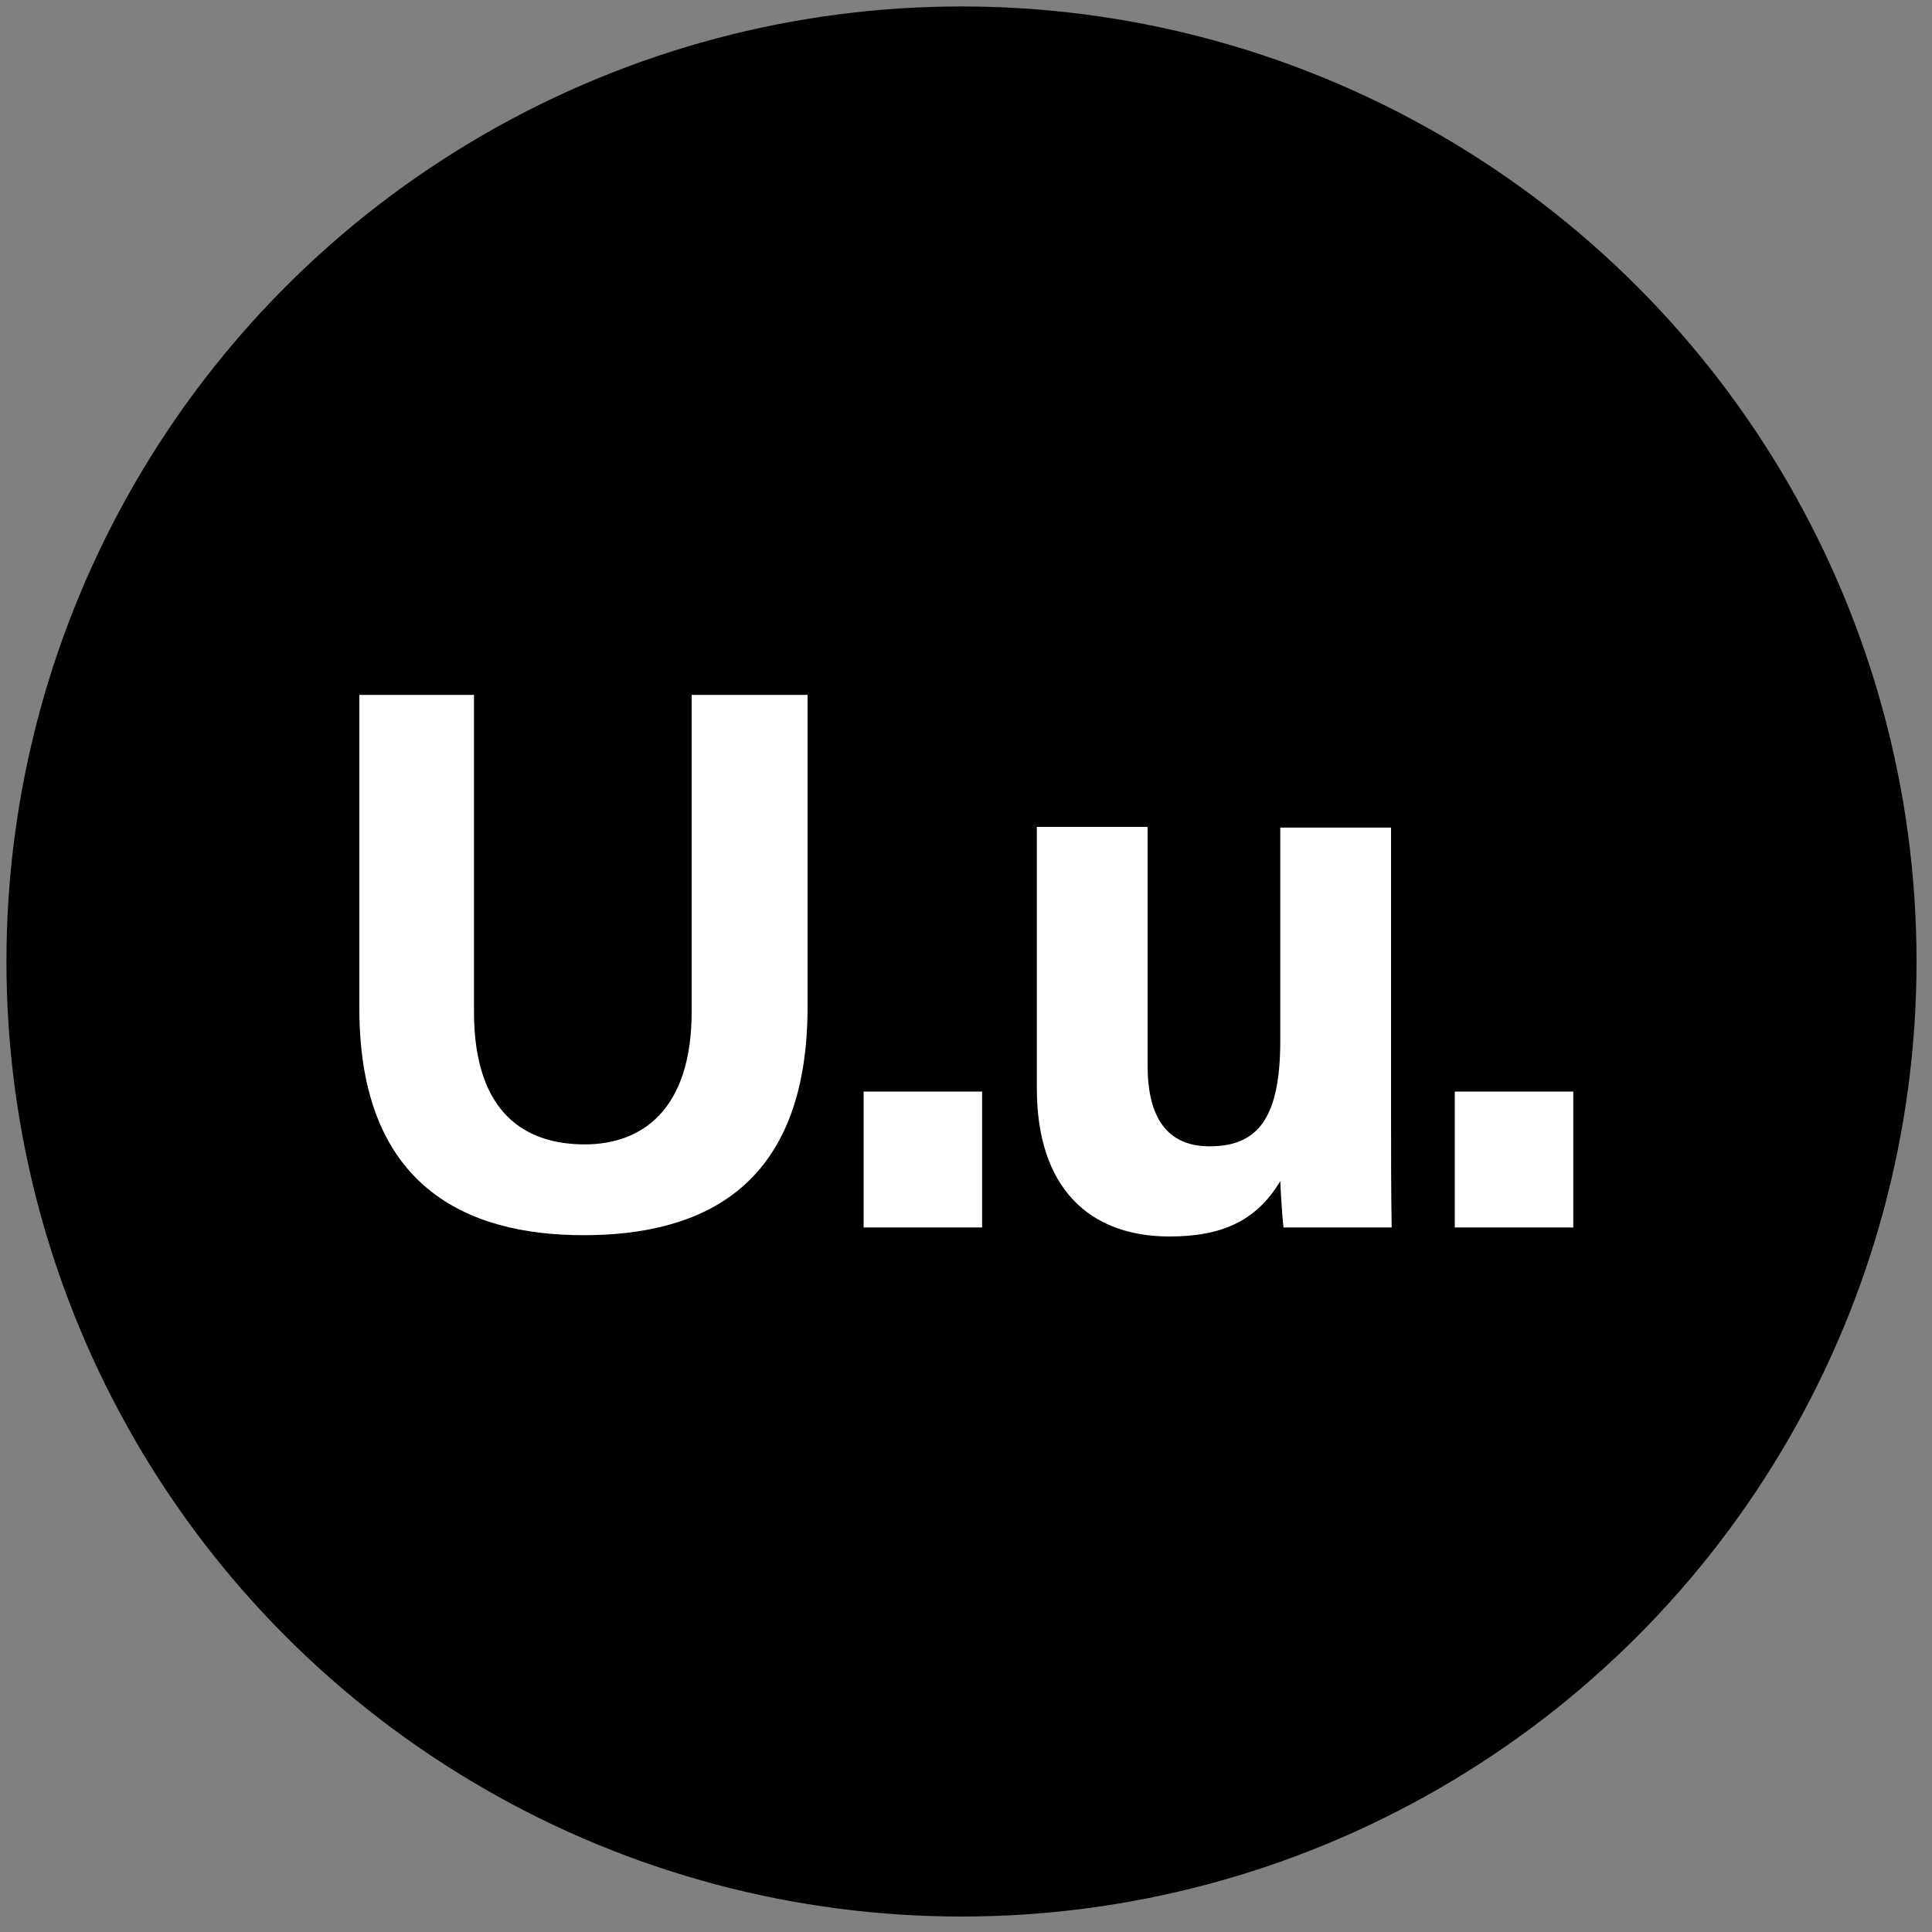 <svg xmlns="http://www.w3.org/2000/svg" version="1.1" xmlns:xlink="http://www.w3.org/1999/xlink" xmlns:svgjs="http://svgjs.dev/svgjs" width="300" height="300"><rect width="100%" height="100%" fill="#808080" stroke="none"/><svg id="SvgjsSvg1001" xmlns="http://www.w3.org/2000/svg" width="300" height="300" version="1.1" viewBox="0 0 300 300">
  <!-- Generator: Adobe Illustrator 29.2.1, SVG Export Plug-In . SVG Version: 2.1.0 Build 116)  -->
  <defs>
    <style>
      .st0 {
        fill: #fff;
      }
    </style>
  </defs>
  <circle cx="149.3" cy="149.3" r="148.3"></circle>
  <g>
    <path class="st0" d="M73.6,107.9v49.2c0,16,8.2,20.6,17.2,20.6s16.6-5.5,16.6-20.6v-49.2h18v48.4c0,28.3-16.6,35.5-34.8,35.5s-34.8-7.6-34.8-35.2v-48.7h17.9Z"></path>
    <path class="st0" d="M134.1,190.6v-21.1h18.4v21.1h-18.4Z"></path>
    <path class="st0" d="M216,172.6c0,5.9,0,12.5.1,18h-16.8c-.2-1.7-.4-5-.5-7.2-3.7,6.2-9.1,8.6-17.2,8.6-12.6,0-20.6-7.7-20.6-23v-40.6h17.2v37.1c0,6.8,2.2,12.5,9.6,12.5s11-4.2,11-16.4v-33.1h17.2v44.2Z"></path>
    <path class="st0" d="M225.9,190.6v-21.1h18.4v21.1h-18.4Z"></path>
  </g>
</svg><style>@media (prefers-color-scheme: light) { :root { filter: none; } }
@media (prefers-color-scheme: dark) { :root { filter: none; } }
</style></svg>